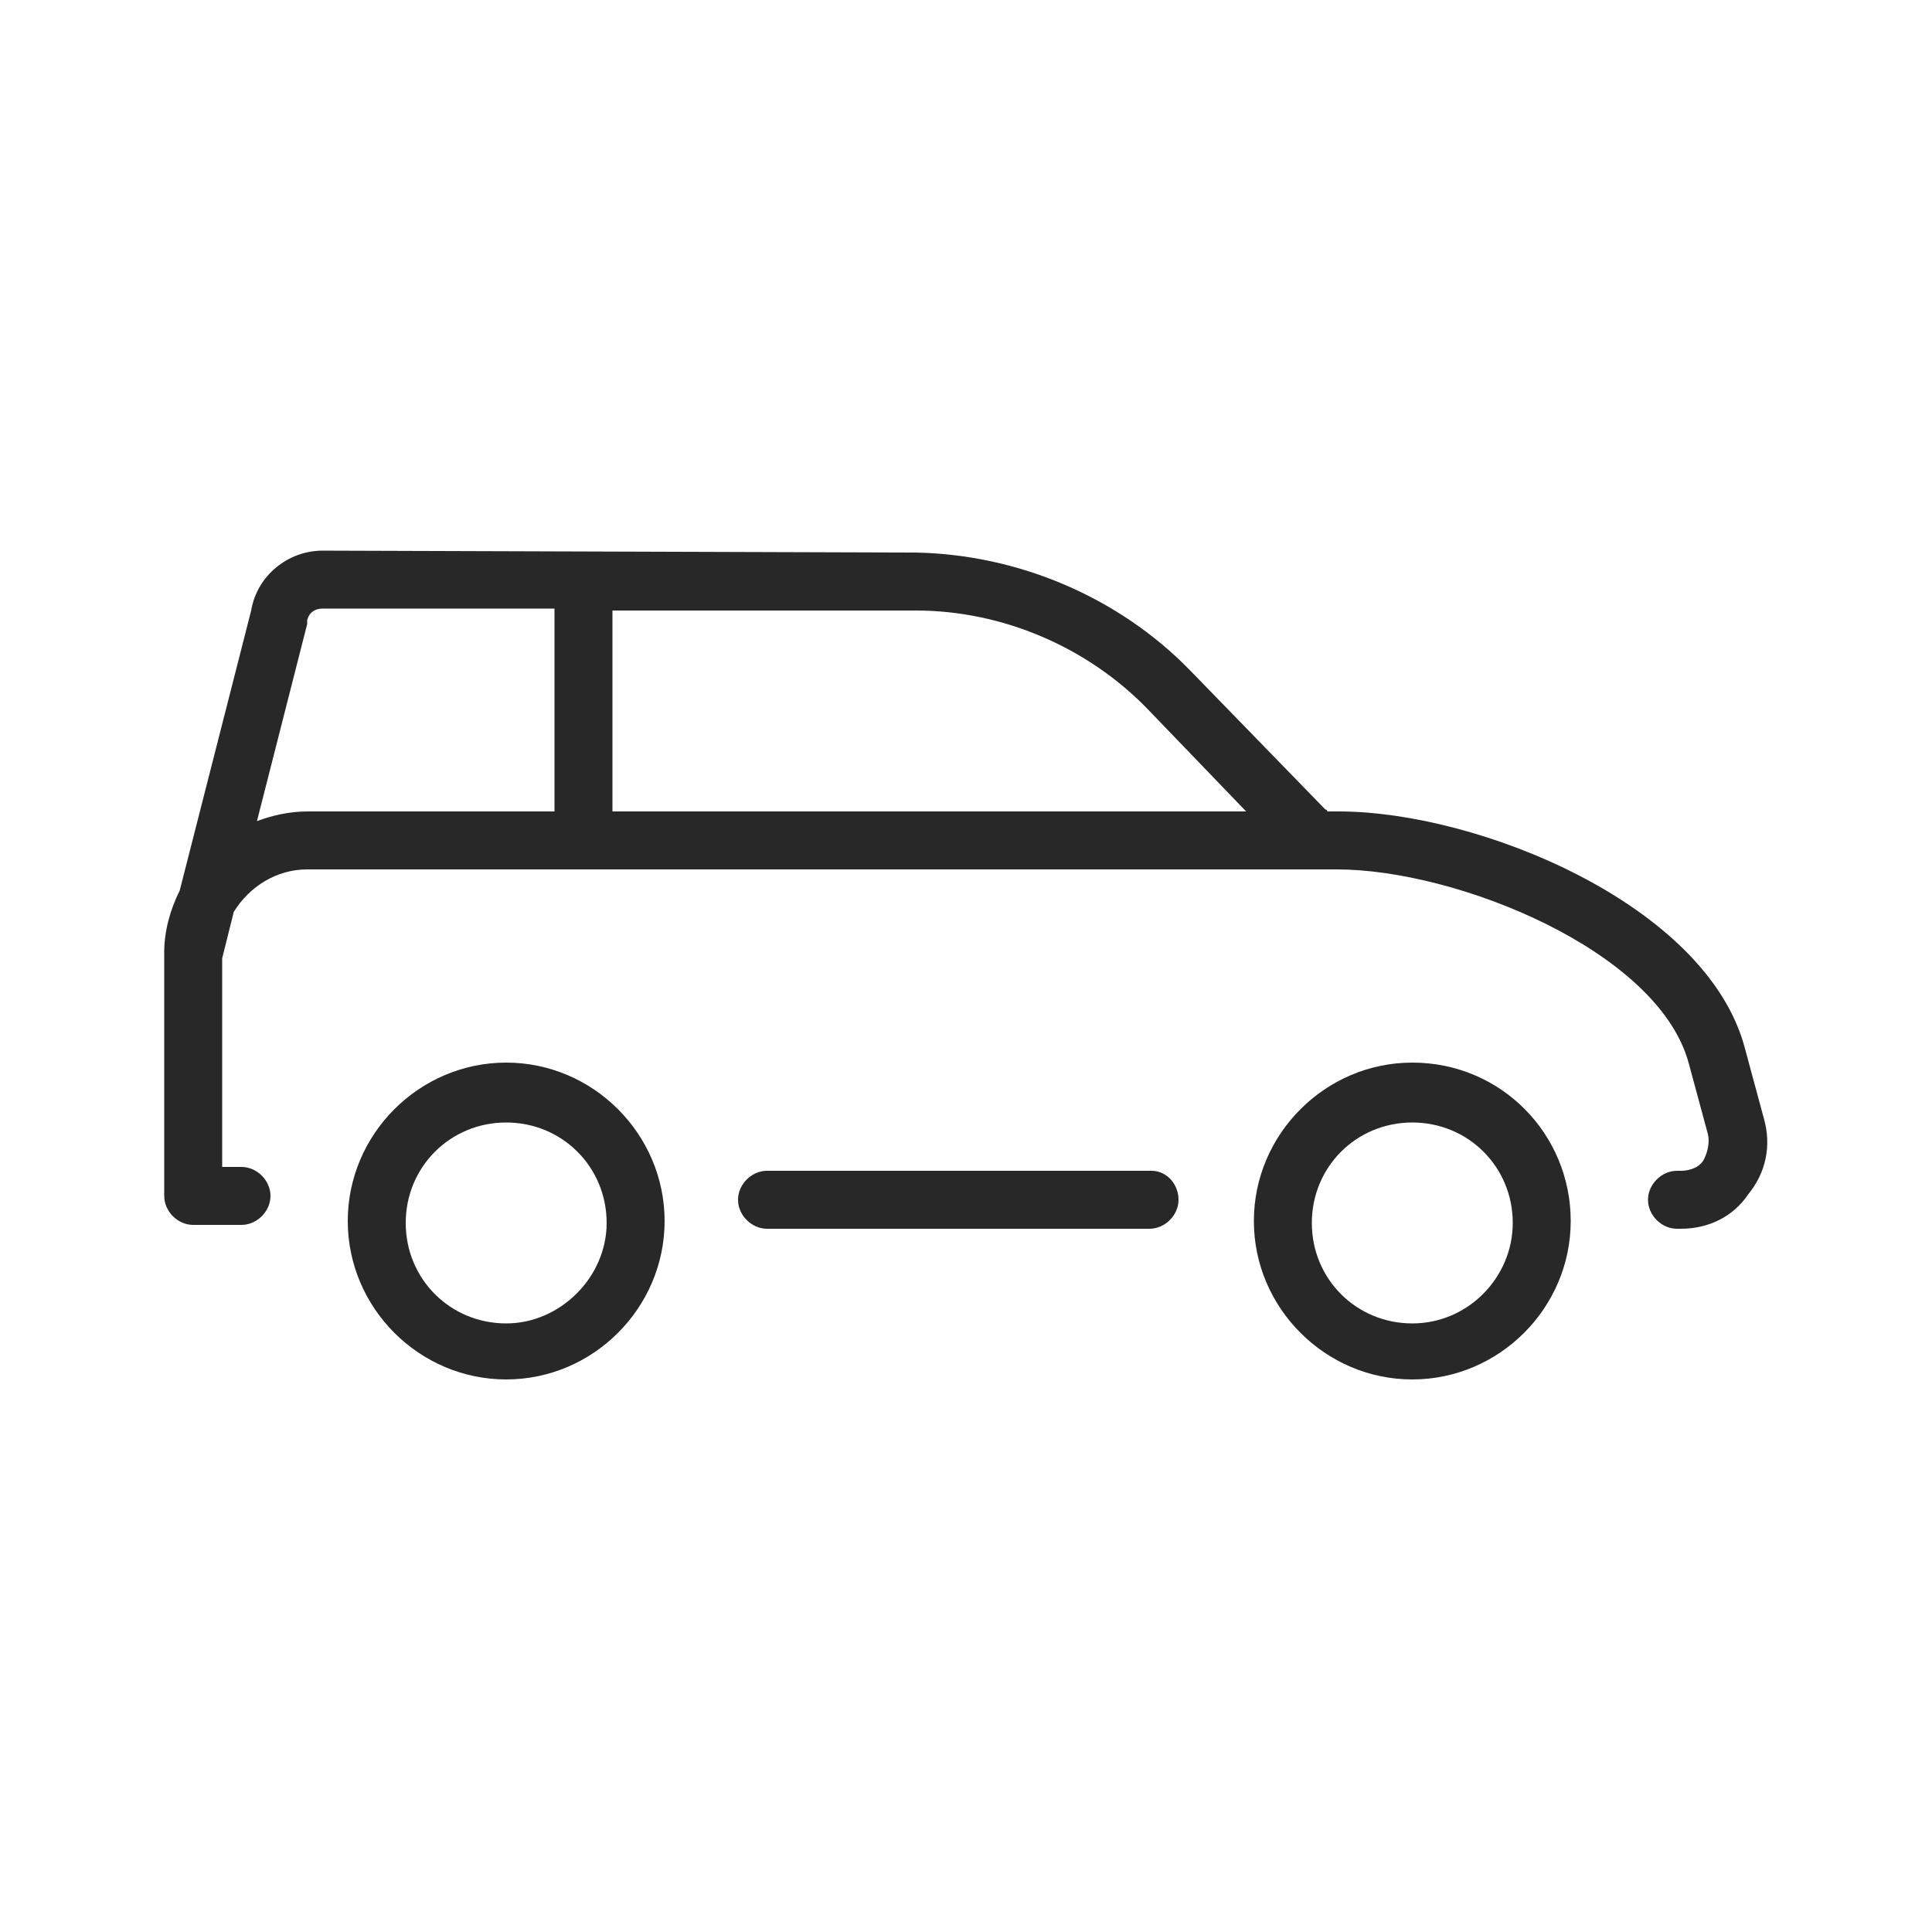 <?xml version="1.0" encoding="UTF-8"?>
<svg width="1200pt" height="1200pt" version="1.1" viewBox="0 0 1200 1200" xmlns="http://www.w3.org/2000/svg">
 <g fill="#282829">
  <path d="m715.2 727.2h-238.8c-9.602 0-18 8.398-18 18 0 9.602 8.398 18 18 18h237.6c9.602 0 18-8.398 18-18 0-9.598-7.199-18-16.801-18z"/>
  <path d="m1095.6 694.8-12-44.398c-24-88.801-165.6-146.4-252-146.4h-7.199s0-1.199-1.199-1.199l-84-86.398c-44.398-45.602-106.8-72-170.4-73.199l-368.4-1.199c-21.602 0-40.801 15.602-44.398 37.199l-44.406 174c-6 12-9.602 25.199-9.602 38.398v151.2c0 9.602 8.398 18 18 18h30c9.602 0 18-8.398 18-18s-8.398-18-18-18h-12v-129.6l7.199-28.801c9.602-15.602 26.398-26.398 45.602-26.398h639.6c74.398 0 199.2 50.398 218.4 120l12 44.398c1.199 4.801 0 10.801-2.398 15.602-2.398 4.801-8.398 7.199-14.398 7.199h-2.398c-9.602 0-18 8.398-18 18 0 9.602 8.398 18 18 18h2.394c16.801 0 32.398-7.199 42-21.602 10.801-13.199 14.398-29.996 9.602-46.797zm-382.8-254.4 61.199 63.602h-393.6v-124.8h188.4c54.004 0 106.8 22.801 144 61.199zm-553.2 69.602 31.199-122.4v-2.398c1.199-4.801 4.801-7.199 9.602-7.199h144l-0.004 126h-153.6c-10.801 0-21.602 2.398-31.199 6z"/>
  <path d="m314.4 660c-54 0-98.398 44.398-98.398 98.398s44.398 98.398 98.398 98.398 98.398-44.398 98.398-98.398c0.004-54-44.398-98.398-98.398-98.398zm0 162c-34.801 0-62.398-27.602-62.398-62.398 0-34.801 27.602-62.398 62.398-62.398 34.801 0 62.398 27.602 62.398 62.398 0.004 33.598-28.797 62.398-62.398 62.398z"/>
  <path d="m877.2 660c-54 0-98.398 44.398-98.398 98.398s44.398 98.398 98.398 98.398 98.398-44.398 98.398-98.398c0.004-54-43.199-98.398-98.398-98.398zm0 162c-34.801 0-62.398-27.602-62.398-62.398 0-34.801 27.602-62.398 62.398-62.398 34.801 0 62.398 27.602 62.398 62.398 0.004 33.598-27.598 62.398-62.398 62.398z"/>
 </g>
</svg>
